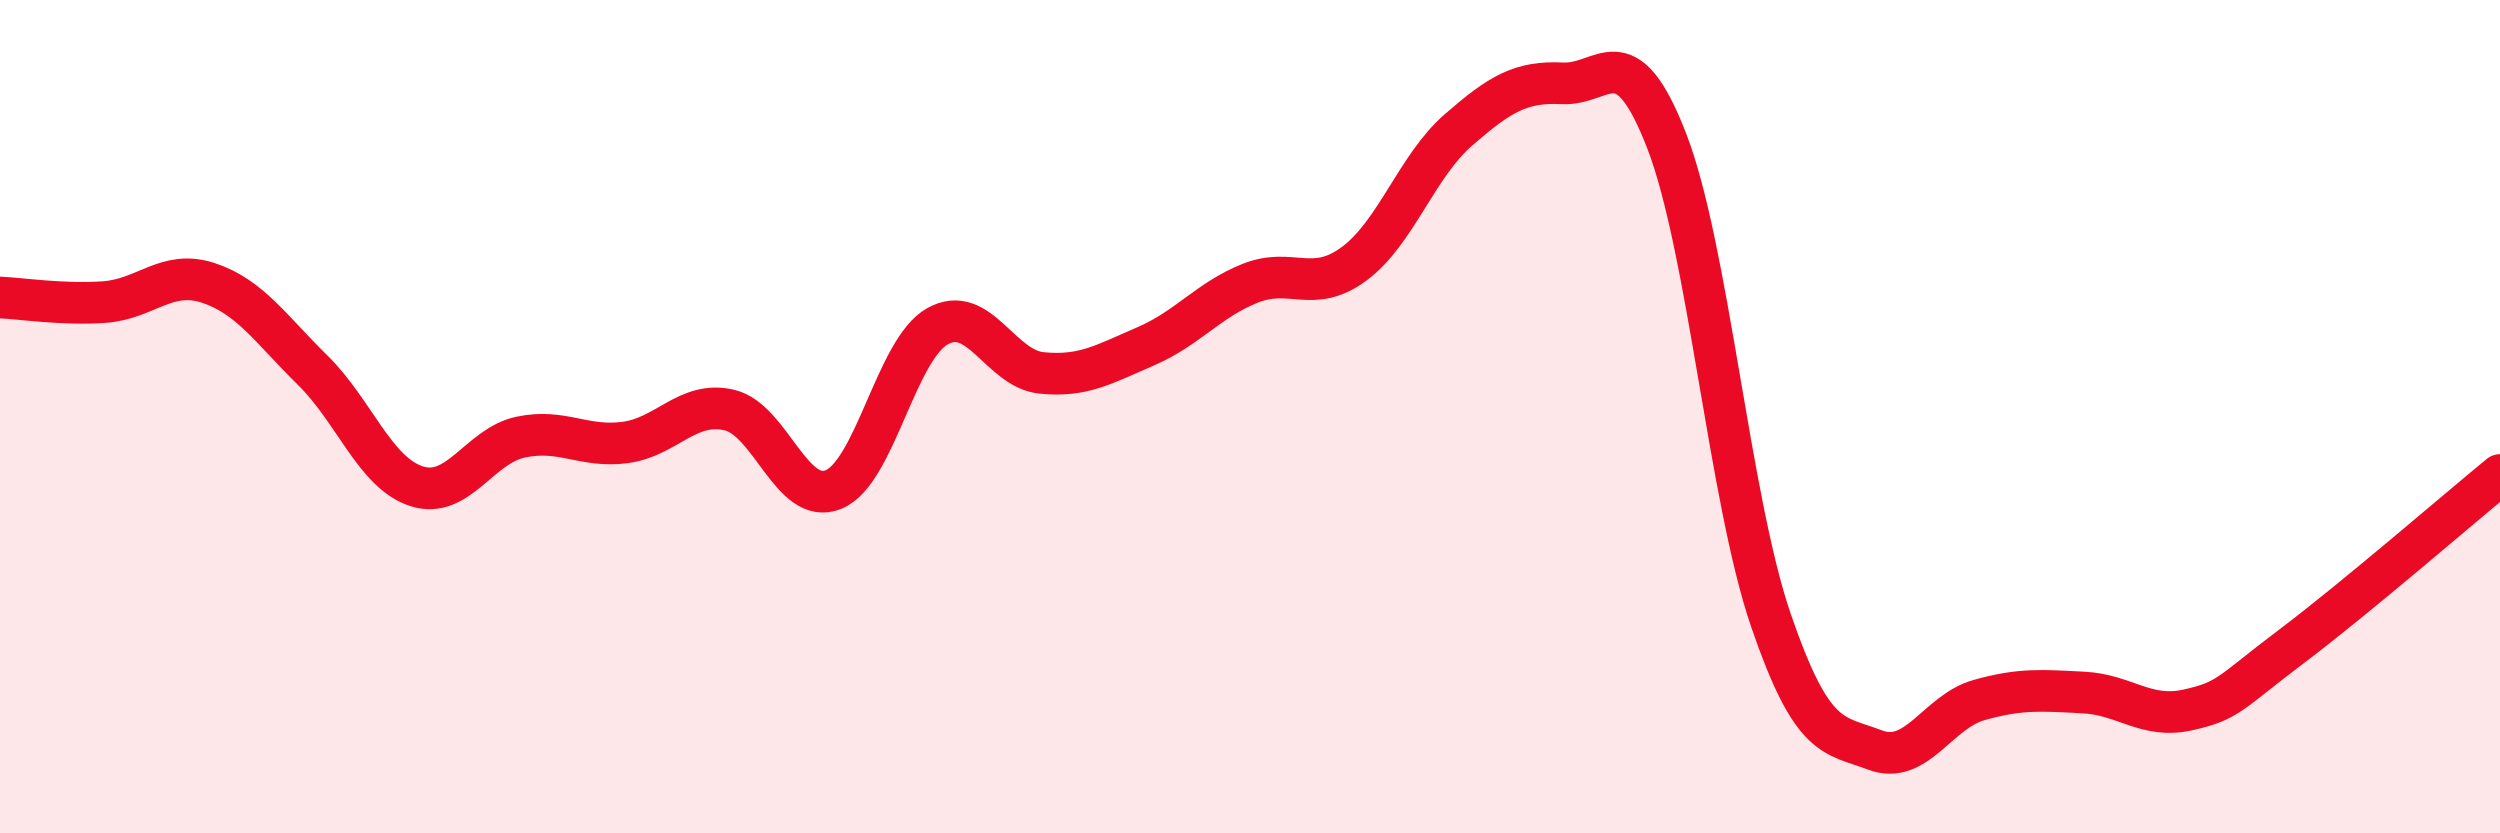 
    <svg width="60" height="20" viewBox="0 0 60 20" xmlns="http://www.w3.org/2000/svg">
      <path
        d="M 0,7.14 C 0.5,7.16 1.5,7.32 2.5,7.25 C 3.5,7.18 4,6.46 5,6.79 C 6,7.12 6.5,7.9 7.5,8.88 C 8.5,9.86 9,11.35 10,11.67 C 11,11.99 11.5,10.7 12.5,10.49 C 13.5,10.28 14,10.75 15,10.62 C 16,10.49 16.5,9.61 17.5,9.84 C 18.5,10.07 19,12.15 20,11.75 C 21,11.35 21.5,8.39 22.5,7.83 C 23.5,7.27 24,8.85 25,8.95 C 26,9.05 26.5,8.74 27.5,8.31 C 28.5,7.88 29,7.2 30,6.8 C 31,6.4 31.5,7.07 32.5,6.33 C 33.5,5.59 34,3.99 35,3.12 C 36,2.25 36.5,1.95 37.5,2 C 38.5,2.05 39,0.8 40,3.38 C 41,5.96 41.5,11.96 42.5,14.88 C 43.5,17.8 44,17.62 45,18 C 46,18.38 46.5,17.08 47.5,16.8 C 48.5,16.52 49,16.57 50,16.62 C 51,16.67 51.5,17.26 52.5,17.04 C 53.5,16.82 53.5,16.64 55,15.51 C 56.5,14.38 59,12.22 60,11.4L60 20L0 20Z"
        fill="#EB0A25"
        opacity="0.1"
        stroke-linecap="round"
        stroke-linejoin="round"
      />
      <path
        d="M 0,7.14 C 0.5,7.16 1.5,7.32 2.5,7.25 C 3.5,7.18 4,6.46 5,6.79 C 6,7.12 6.5,7.9 7.5,8.88 C 8.5,9.86 9,11.35 10,11.67 C 11,11.99 11.5,10.7 12.5,10.49 C 13.5,10.28 14,10.75 15,10.62 C 16,10.49 16.5,9.61 17.5,9.84 C 18.5,10.07 19,12.15 20,11.75 C 21,11.35 21.5,8.39 22.5,7.83 C 23.5,7.27 24,8.85 25,8.95 C 26,9.05 26.5,8.74 27.5,8.31 C 28.5,7.88 29,7.2 30,6.8 C 31,6.4 31.5,7.07 32.5,6.33 C 33.5,5.59 34,3.99 35,3.12 C 36,2.25 36.5,1.95 37.5,2 C 38.5,2.05 39,0.8 40,3.38 C 41,5.96 41.5,11.96 42.5,14.88 C 43.5,17.8 44,17.62 45,18 C 46,18.38 46.5,17.08 47.5,16.8 C 48.5,16.52 49,16.57 50,16.62 C 51,16.67 51.5,17.26 52.5,17.04 C 53.5,16.82 53.5,16.64 55,15.51 C 56.5,14.38 59,12.22 60,11.4"
        stroke="#EB0A25"
        stroke-width="1"
        fill="none"
        stroke-linecap="round"
        stroke-linejoin="round"
      />
    </svg>
  